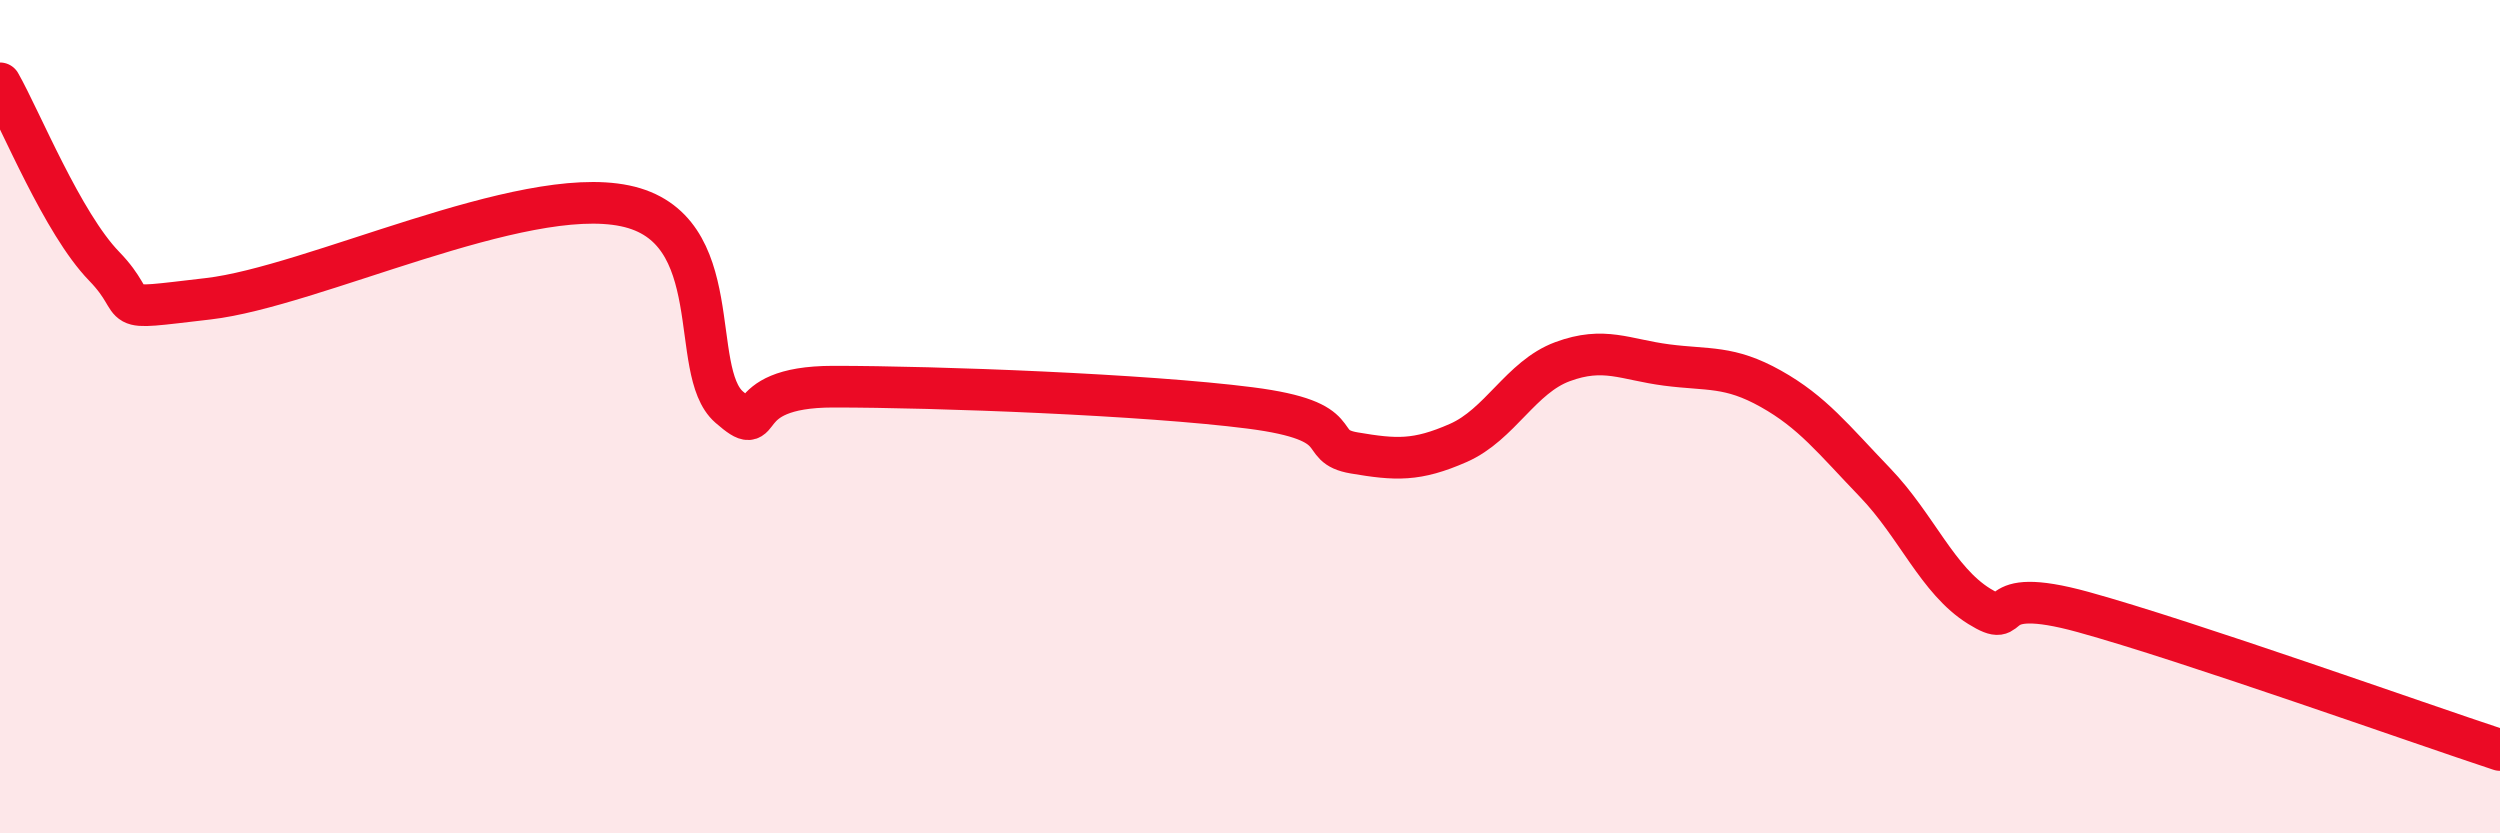 
    <svg width="60" height="20" viewBox="0 0 60 20" xmlns="http://www.w3.org/2000/svg">
      <path
        d="M 0,2 C 0.5,2.88 1.5,5.36 2.5,6.39 C 3.5,7.42 2.5,7.46 5,7.17 C 7.5,6.88 12.5,4.42 15,4.94 C 17.5,5.46 16.5,8.9 17.5,9.77 C 18.5,10.64 17.5,9.28 20,9.28 C 22.5,9.28 27.5,9.47 30,9.79 C 32.5,10.11 31.5,10.7 32.5,10.87 C 33.5,11.04 34,11.07 35,10.63 C 36,10.19 36.5,9.05 37.5,8.68 C 38.5,8.31 39,8.63 40,8.76 C 41,8.89 41.5,8.77 42.5,9.33 C 43.5,9.89 44,10.54 45,11.58 C 46,12.62 46.5,13.93 47.5,14.55 C 48.5,15.17 47.5,14 50,14.69 C 52.5,15.38 58,17.34 60,18L60 20L0 20Z"
        fill="#EB0A25"
        opacity="0.1"
        stroke-linecap="round"
        stroke-linejoin="round"
      />
      <path
        d="M 0,2 C 0.5,2.88 1.5,5.36 2.5,6.39 C 3.5,7.42 2.5,7.46 5,7.17 C 7.5,6.88 12.5,4.42 15,4.94 C 17.5,5.46 16.5,8.9 17.5,9.77 C 18.5,10.64 17.5,9.28 20,9.28 C 22.5,9.28 27.5,9.47 30,9.79 C 32.5,10.11 31.5,10.7 32.5,10.87 C 33.5,11.04 34,11.07 35,10.63 C 36,10.19 36.5,9.05 37.5,8.68 C 38.5,8.31 39,8.63 40,8.76 C 41,8.89 41.5,8.77 42.5,9.33 C 43.5,9.89 44,10.54 45,11.58 C 46,12.62 46.5,13.93 47.5,14.55 C 48.5,15.17 47.5,14 50,14.69 C 52.5,15.38 58,17.34 60,18"
        stroke="#EB0A25"
        stroke-width="1"
        fill="none"
        stroke-linecap="round"
        stroke-linejoin="round"
      />
    </svg>
  
